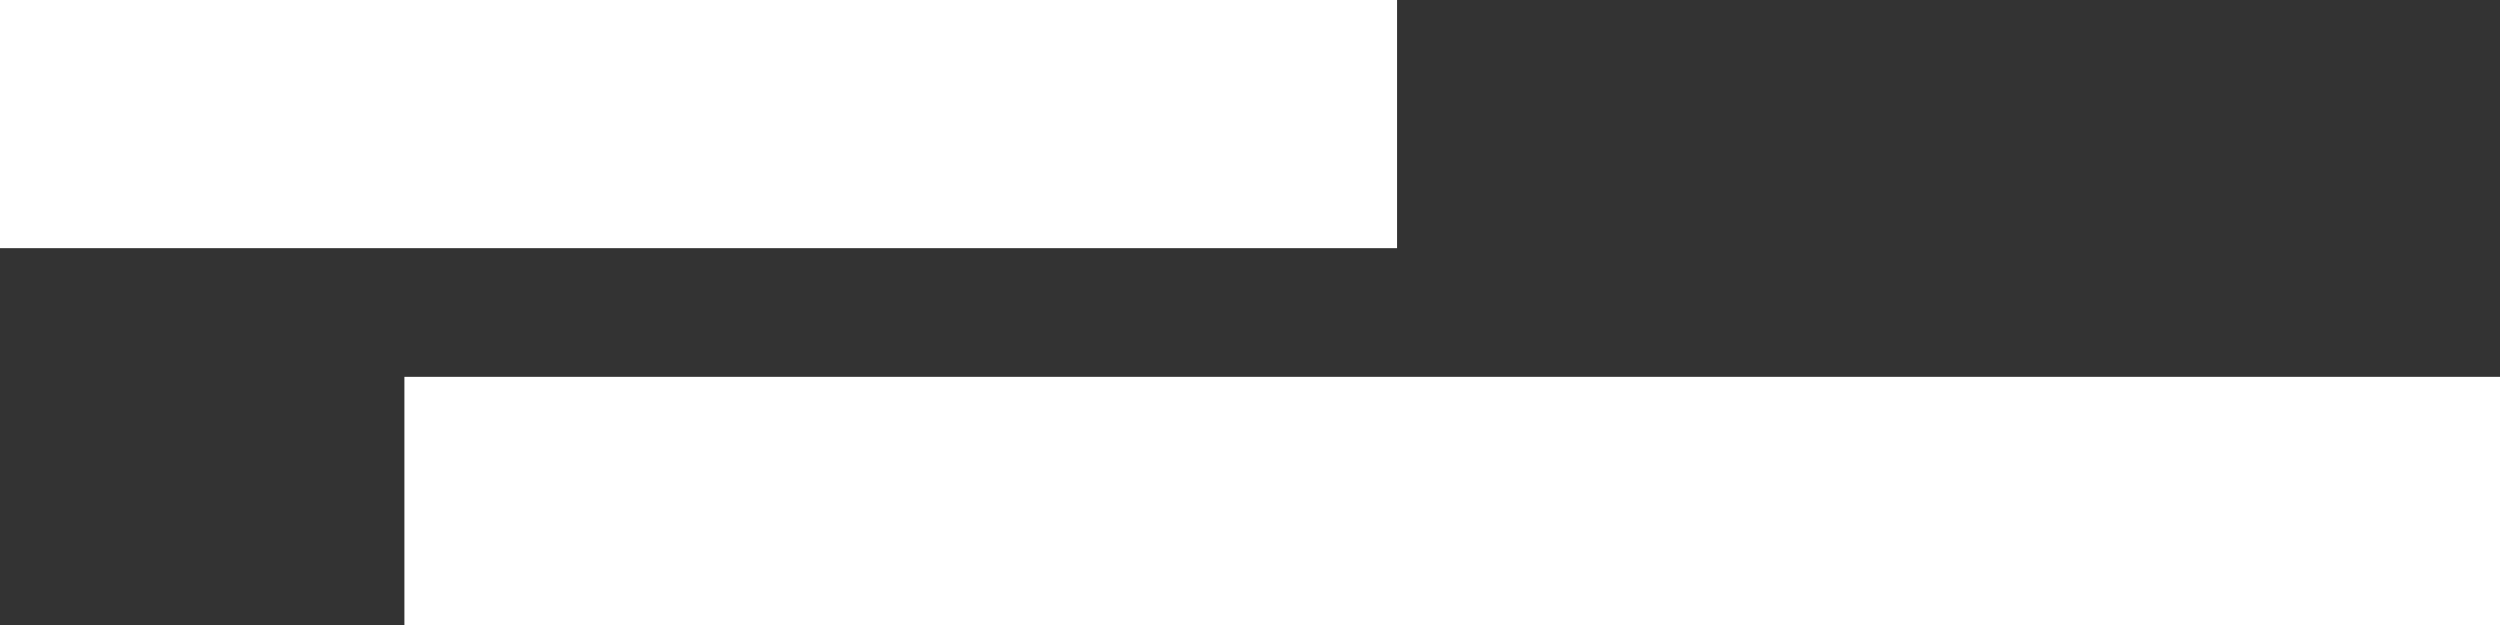 <?xml version="1.0" encoding="UTF-8"?><svg id="_レイヤー_2" xmlns="http://www.w3.org/2000/svg" viewBox="0 0 272 68"><rect x="0" y="0" width="272" height="68" fill="#333333" stroke="none"/><g id="design"><rect width="152" height="27" style="fill:#fff; stroke-width:0px;"/><rect x="44" y="41" width="228" height="27" style="fill:#fff; stroke-width:0px;"/></g></svg>
